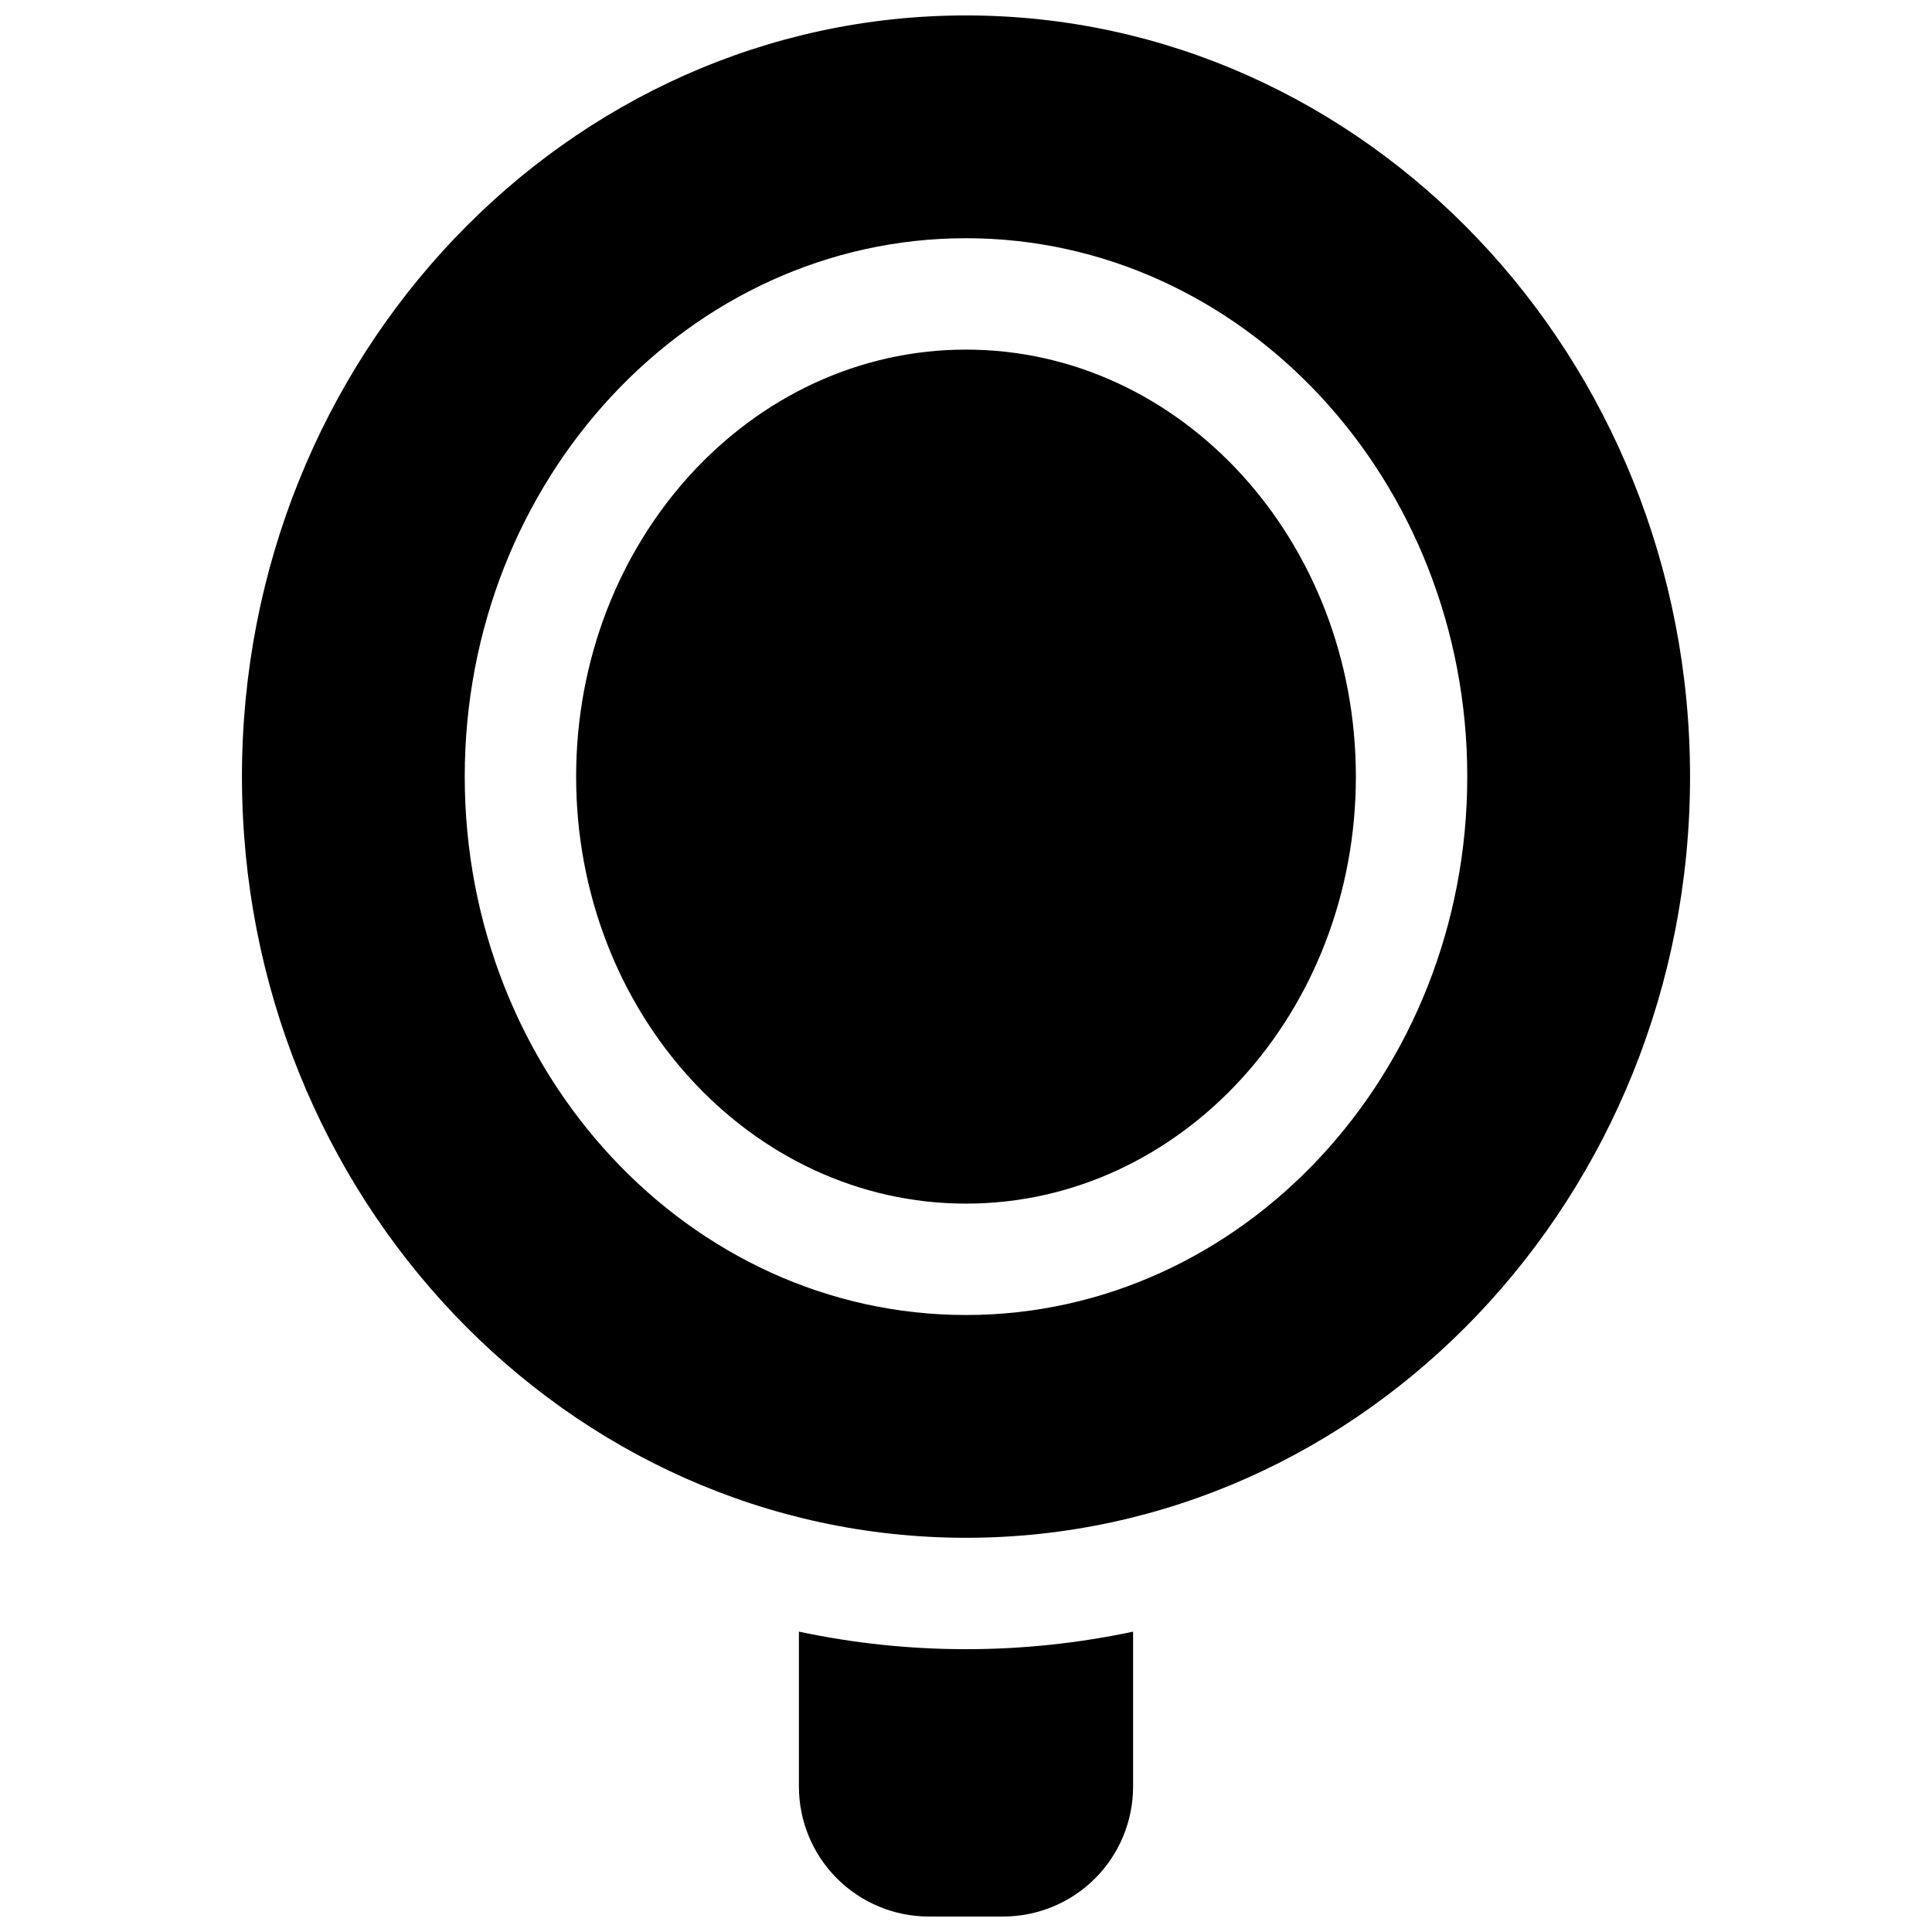 <?xml version="1.0" encoding="UTF-8"?>
<!-- Uploaded to: SVG Repo, www.svgrepo.com, Generator: SVG Repo Mixer Tools -->
<svg width="800px" height="800px" version="1.1" viewBox="144 144 512 512" xmlns="http://www.w3.org/2000/svg">
 <defs>
  <clipPath id="b">
   <path d="m355 576h90v75.902h-90z"/>
  </clipPath>
  <clipPath id="a">
   <path d="m208 148.09h384v403.91h-384z"/>
  </clipPath>
 </defs>
 <g clip-path="url(#b)">
  <path d="m355.72 576.4v41.062c0 9.133 3.629 17.891 10.086 24.352 6.461 6.457 15.219 10.086 24.355 10.086h19.68c9.133 0 17.895-3.629 24.352-10.086 6.457-6.461 10.086-15.219 10.086-24.352v-41.062c-29.191 6.203-59.363 6.203-88.559 0z"/>
 </g>
 <path d="m503.32 349.81c0 62.5-46.258 113.16-103.32 113.16s-103.32-50.664-103.32-113.16c0-62.496 46.258-113.16 103.32-113.16s103.32 50.664 103.32 113.16"/>
 <g clip-path="url(#a)">
  <path d="m400 148.09c-105.8 0-191.88 90.527-191.88 201.72s86.082 201.72 191.88 201.72c105.8 0 191.88-90.527 191.88-201.72 0.004-111.19-86.078-201.72-191.88-201.72zm0 344.4c-73.25 0-132.84-63.961-132.84-142.68 0-78.719 59.594-142.68 132.84-142.68s132.84 64.008 132.84 142.68-59.594 142.68-132.84 142.68z"/>
 </g>
</svg>